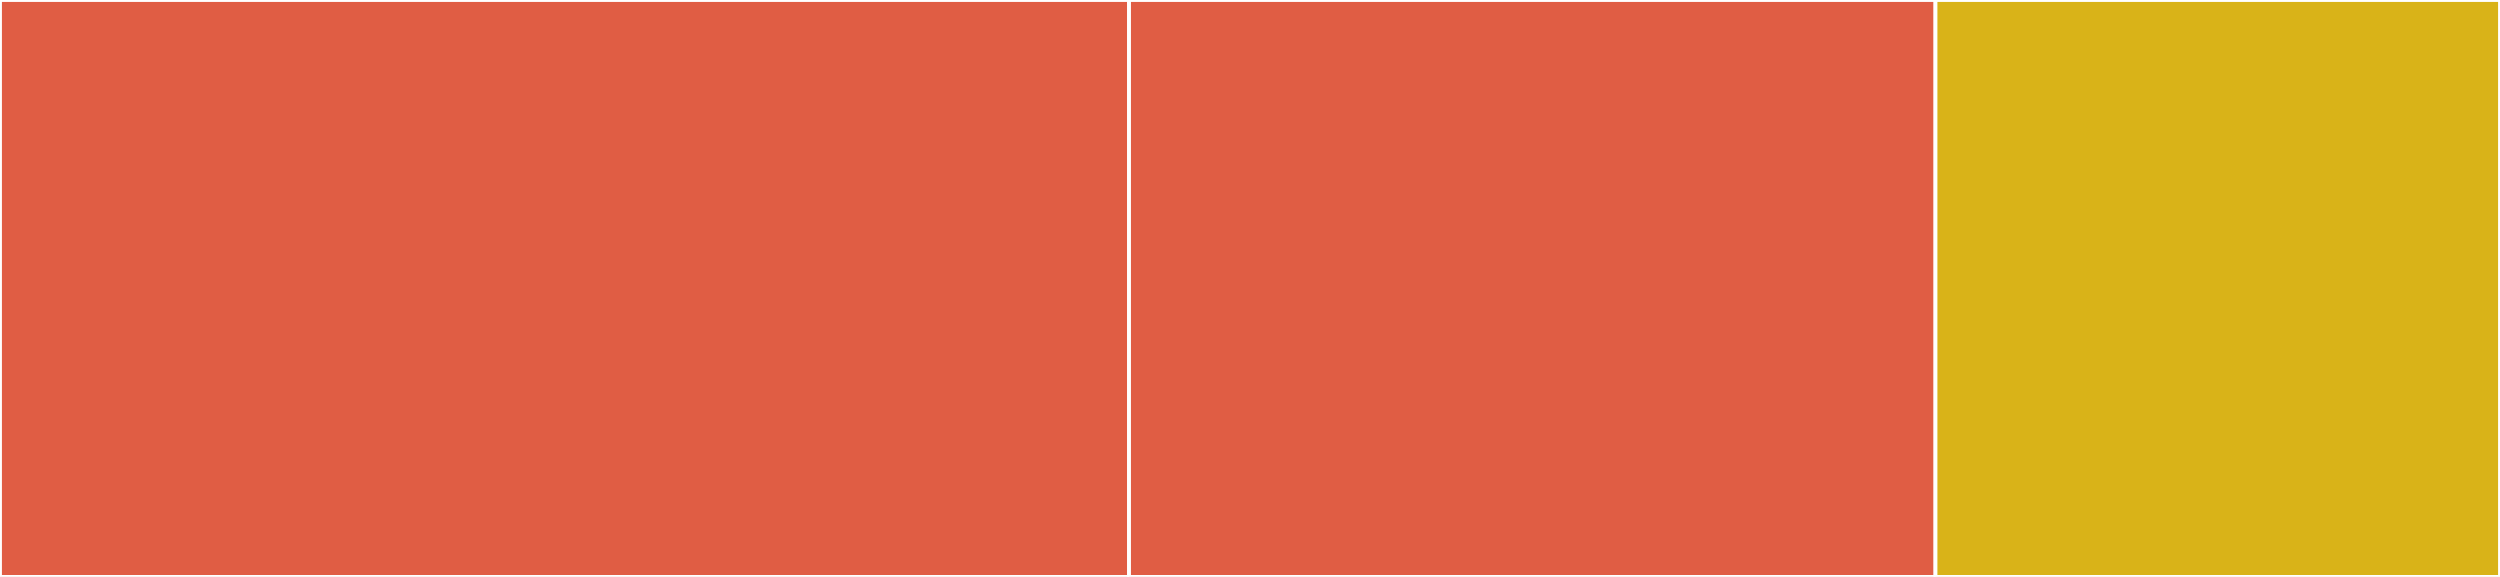 <svg baseProfile="full" width="650" height="150" viewBox="0 0 650 150" version="1.1"
xmlns="http://www.w3.org/2000/svg" xmlns:ev="http://www.w3.org/2001/xml-events"
xmlns:xlink="http://www.w3.org/1999/xlink">

<rect x="0" y="0" width="650" height="150" fill="#333333" stroke="none"/>

<style>rect.s{mask:url(#mask);}</style>
<defs>
  <pattern id="white" width="4" height="4" patternUnits="userSpaceOnUse" patternTransform="rotate(45)">
    <rect width="2" height="2" transform="translate(0,0)" fill="white"></rect>
  </pattern>
  <mask id="mask">
    <rect x="0" y="0" width="100%" height="100%" fill="url(#white)"></rect>
  </mask>
</defs>

<rect x="0" y="0" width="293.548" height="150.0" fill="#e05d44" stroke="white" stroke-width="1" class=" tooltipped" data-content="JDBC.jl"><title>JDBC.jl</title></rect>
<rect x="293.548" y="0" width="209.677" height="150.0" fill="#e05d44" stroke="white" stroke-width="1" class=" tooltipped" data-content="interface.jl"><title>interface.jl</title></rect>
<rect x="503.226" y="0" width="146.774" height="150.0" fill="#d9b318" stroke="white" stroke-width="1" class=" tooltipped" data-content="tables.jl"><title>tables.jl</title></rect>
</svg>